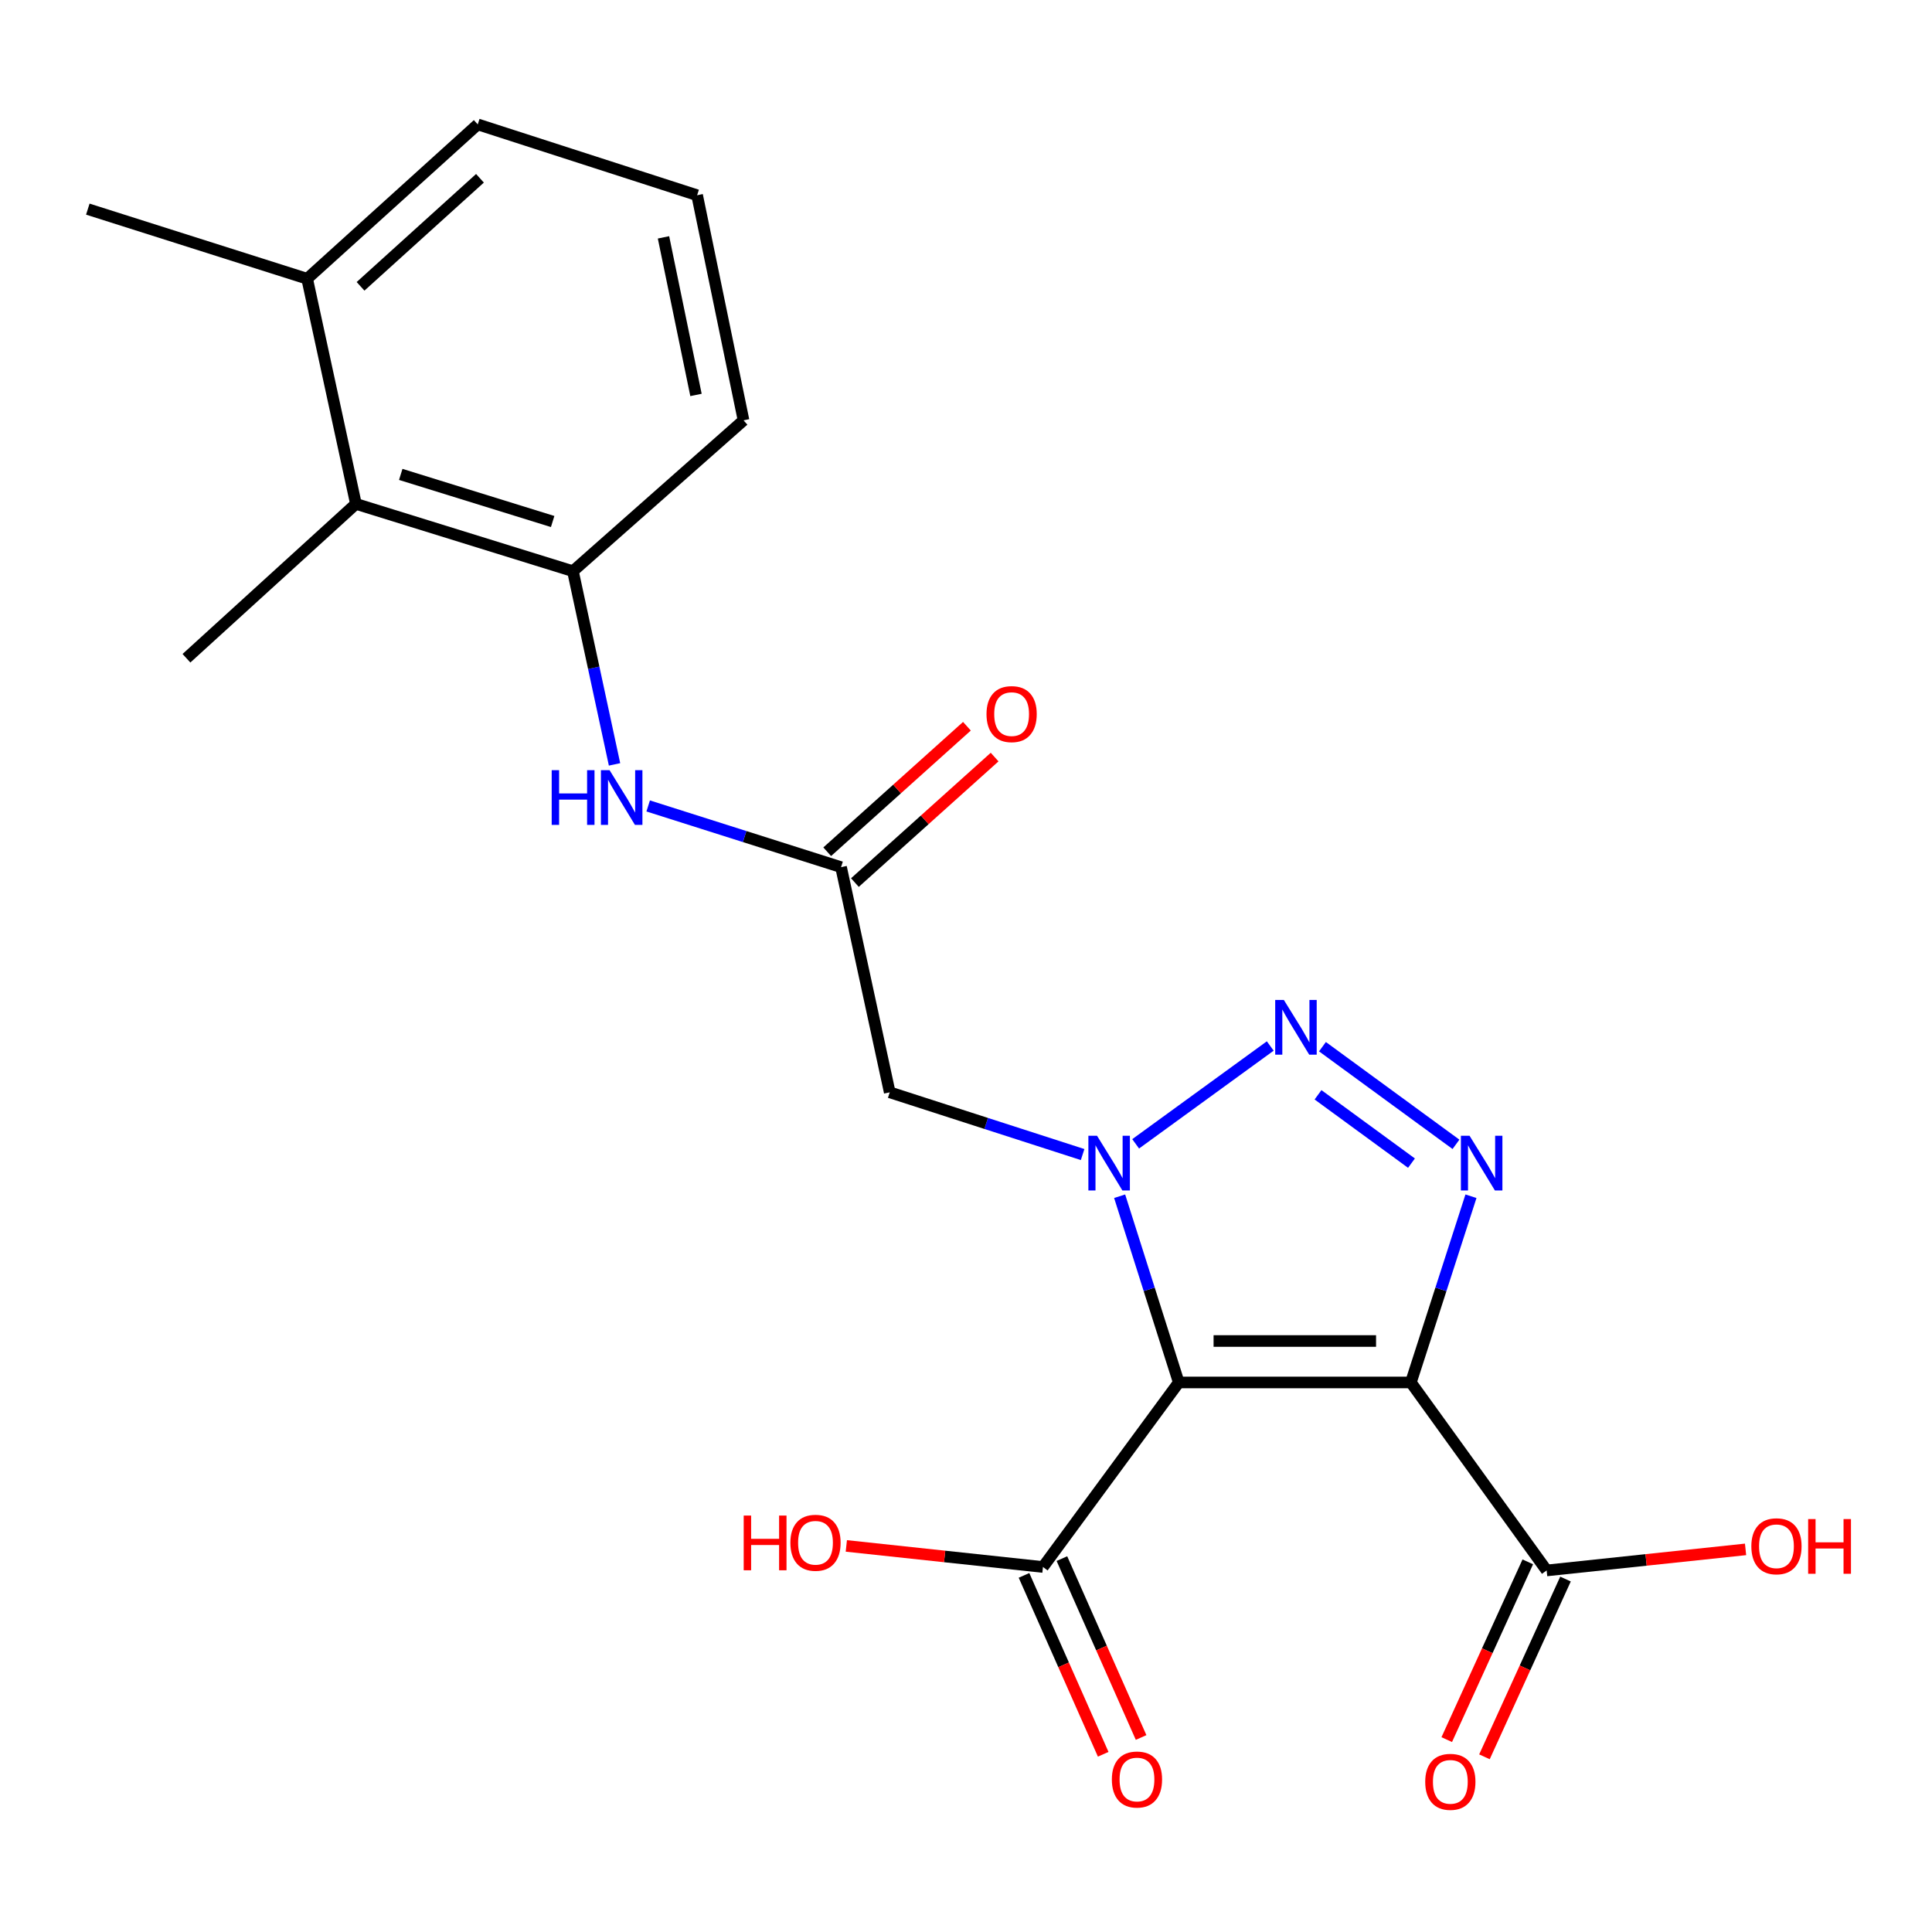 <?xml version='1.0' encoding='iso-8859-1'?>
<svg version='1.1' baseProfile='full'
              xmlns='http://www.w3.org/2000/svg'
                      xmlns:rdkit='http://www.rdkit.org/xml'
                      xmlns:xlink='http://www.w3.org/1999/xlink'
                  xml:space='preserve'
width='1000px' height='1000px' viewBox='0 0 1000 1000'>
<!-- END OF HEADER -->
<rect style='opacity:1.0;fill:#FFFFFF;stroke:none' width='1000' height='1000' x='0' y='0'> </rect>
<path class='bond-0' d='M 610.123,715.555 L 594.824,667.36' style='fill:none;fill-rule:evenodd;stroke:#000000;stroke-width:6px;stroke-linecap:butt;stroke-linejoin:miter;stroke-opacity:1' />
<path class='bond-0' d='M 594.824,667.36 L 579.525,619.165' style='fill:none;fill-rule:evenodd;stroke:#0000FF;stroke-width:6px;stroke-linecap:butt;stroke-linejoin:miter;stroke-opacity:1' />
<path class='bond-1' d='M 610.123,715.555 L 730.265,715.555' style='fill:none;fill-rule:evenodd;stroke:#000000;stroke-width:6px;stroke-linecap:butt;stroke-linejoin:miter;stroke-opacity:1' />
<path class='bond-1' d='M 628.145,694.103 L 712.244,694.103' style='fill:none;fill-rule:evenodd;stroke:#000000;stroke-width:6px;stroke-linecap:butt;stroke-linejoin:miter;stroke-opacity:1' />
<path class='bond-5' d='M 610.123,715.555 L 539.833,811.075' style='fill:none;fill-rule:evenodd;stroke:#000000;stroke-width:6px;stroke-linecap:butt;stroke-linejoin:miter;stroke-opacity:1' />
<path class='bond-2' d='M 587.813,592.048 L 657.48,541.408' style='fill:none;fill-rule:evenodd;stroke:#0000FF;stroke-width:6px;stroke-linecap:butt;stroke-linejoin:miter;stroke-opacity:1' />
<path class='bond-4' d='M 560.361,597.599 L 510.441,581.49' style='fill:none;fill-rule:evenodd;stroke:#0000FF;stroke-width:6px;stroke-linecap:butt;stroke-linejoin:miter;stroke-opacity:1' />
<path class='bond-4' d='M 510.441,581.49 L 460.521,565.381' style='fill:none;fill-rule:evenodd;stroke:#000000;stroke-width:6px;stroke-linecap:butt;stroke-linejoin:miter;stroke-opacity:1' />
<path class='bond-3' d='M 730.265,715.555 L 745.816,667.362' style='fill:none;fill-rule:evenodd;stroke:#000000;stroke-width:6px;stroke-linecap:butt;stroke-linejoin:miter;stroke-opacity:1' />
<path class='bond-3' d='M 745.816,667.362 L 761.368,619.17' style='fill:none;fill-rule:evenodd;stroke:#0000FF;stroke-width:6px;stroke-linecap:butt;stroke-linejoin:miter;stroke-opacity:1' />
<path class='bond-6' d='M 730.265,715.555 L 800.543,812.862' style='fill:none;fill-rule:evenodd;stroke:#000000;stroke-width:6px;stroke-linecap:butt;stroke-linejoin:miter;stroke-opacity:1' />
<path class='bond-22' d='M 684.501,541.769 L 753.608,592.307' style='fill:none;fill-rule:evenodd;stroke:#0000FF;stroke-width:6px;stroke-linecap:butt;stroke-linejoin:miter;stroke-opacity:1' />
<path class='bond-22' d='M 682.204,566.665 L 730.579,602.042' style='fill:none;fill-rule:evenodd;stroke:#0000FF;stroke-width:6px;stroke-linecap:butt;stroke-linejoin:miter;stroke-opacity:1' />
<path class='bond-7' d='M 460.521,565.381 L 435.328,448.839' style='fill:none;fill-rule:evenodd;stroke:#000000;stroke-width:6px;stroke-linecap:butt;stroke-linejoin:miter;stroke-opacity:1' />
<path class='bond-12' d='M 530.025,815.417 L 550.52,861.712' style='fill:none;fill-rule:evenodd;stroke:#000000;stroke-width:6px;stroke-linecap:butt;stroke-linejoin:miter;stroke-opacity:1' />
<path class='bond-12' d='M 550.52,861.712 L 571.015,908.008' style='fill:none;fill-rule:evenodd;stroke:#FF0000;stroke-width:6px;stroke-linecap:butt;stroke-linejoin:miter;stroke-opacity:1' />
<path class='bond-12' d='M 549.641,806.733 L 570.136,853.028' style='fill:none;fill-rule:evenodd;stroke:#000000;stroke-width:6px;stroke-linecap:butt;stroke-linejoin:miter;stroke-opacity:1' />
<path class='bond-12' d='M 570.136,853.028 L 590.631,899.324' style='fill:none;fill-rule:evenodd;stroke:#FF0000;stroke-width:6px;stroke-linecap:butt;stroke-linejoin:miter;stroke-opacity:1' />
<path class='bond-15' d='M 539.833,811.075 L 488.946,805.62' style='fill:none;fill-rule:evenodd;stroke:#000000;stroke-width:6px;stroke-linecap:butt;stroke-linejoin:miter;stroke-opacity:1' />
<path class='bond-15' d='M 488.946,805.62 L 438.059,800.165' style='fill:none;fill-rule:evenodd;stroke:#FF0000;stroke-width:6px;stroke-linecap:butt;stroke-linejoin:miter;stroke-opacity:1' />
<path class='bond-11' d='M 790.784,808.412 L 769.808,854.417' style='fill:none;fill-rule:evenodd;stroke:#000000;stroke-width:6px;stroke-linecap:butt;stroke-linejoin:miter;stroke-opacity:1' />
<path class='bond-11' d='M 769.808,854.417 L 748.832,900.421' style='fill:none;fill-rule:evenodd;stroke:#FF0000;stroke-width:6px;stroke-linecap:butt;stroke-linejoin:miter;stroke-opacity:1' />
<path class='bond-11' d='M 810.302,817.312 L 789.326,863.316' style='fill:none;fill-rule:evenodd;stroke:#000000;stroke-width:6px;stroke-linecap:butt;stroke-linejoin:miter;stroke-opacity:1' />
<path class='bond-11' d='M 789.326,863.316 L 768.35,909.32' style='fill:none;fill-rule:evenodd;stroke:#FF0000;stroke-width:6px;stroke-linecap:butt;stroke-linejoin:miter;stroke-opacity:1' />
<path class='bond-16' d='M 800.543,812.862 L 852.023,807.411' style='fill:none;fill-rule:evenodd;stroke:#000000;stroke-width:6px;stroke-linecap:butt;stroke-linejoin:miter;stroke-opacity:1' />
<path class='bond-16' d='M 852.023,807.411 L 903.502,801.959' style='fill:none;fill-rule:evenodd;stroke:#FF0000;stroke-width:6px;stroke-linecap:butt;stroke-linejoin:miter;stroke-opacity:1' />
<path class='bond-8' d='M 435.328,448.839 L 385.411,432.996' style='fill:none;fill-rule:evenodd;stroke:#000000;stroke-width:6px;stroke-linecap:butt;stroke-linejoin:miter;stroke-opacity:1' />
<path class='bond-8' d='M 385.411,432.996 L 335.495,417.154' style='fill:none;fill-rule:evenodd;stroke:#0000FF;stroke-width:6px;stroke-linecap:butt;stroke-linejoin:miter;stroke-opacity:1' />
<path class='bond-13' d='M 442.495,456.818 L 478.654,424.339' style='fill:none;fill-rule:evenodd;stroke:#000000;stroke-width:6px;stroke-linecap:butt;stroke-linejoin:miter;stroke-opacity:1' />
<path class='bond-13' d='M 478.654,424.339 L 514.814,391.86' style='fill:none;fill-rule:evenodd;stroke:#FF0000;stroke-width:6px;stroke-linecap:butt;stroke-linejoin:miter;stroke-opacity:1' />
<path class='bond-13' d='M 428.16,440.859 L 464.32,408.38' style='fill:none;fill-rule:evenodd;stroke:#000000;stroke-width:6px;stroke-linecap:butt;stroke-linejoin:miter;stroke-opacity:1' />
<path class='bond-13' d='M 464.32,408.38 L 500.479,375.901' style='fill:none;fill-rule:evenodd;stroke:#FF0000;stroke-width:6px;stroke-linecap:butt;stroke-linejoin:miter;stroke-opacity:1' />
<path class='bond-9' d='M 318.082,395.644 L 307.314,345.647' style='fill:none;fill-rule:evenodd;stroke:#0000FF;stroke-width:6px;stroke-linecap:butt;stroke-linejoin:miter;stroke-opacity:1' />
<path class='bond-9' d='M 307.314,345.647 L 296.547,295.649' style='fill:none;fill-rule:evenodd;stroke:#000000;stroke-width:6px;stroke-linecap:butt;stroke-linejoin:miter;stroke-opacity:1' />
<path class='bond-10' d='M 296.547,295.649 L 184.223,260.814' style='fill:none;fill-rule:evenodd;stroke:#000000;stroke-width:6px;stroke-linecap:butt;stroke-linejoin:miter;stroke-opacity:1' />
<path class='bond-10' d='M 286.053,269.935 L 207.426,245.551' style='fill:none;fill-rule:evenodd;stroke:#000000;stroke-width:6px;stroke-linecap:butt;stroke-linejoin:miter;stroke-opacity:1' />
<path class='bond-17' d='M 296.547,295.649 L 384.856,217.565' style='fill:none;fill-rule:evenodd;stroke:#000000;stroke-width:6px;stroke-linecap:butt;stroke-linejoin:miter;stroke-opacity:1' />
<path class='bond-14' d='M 184.223,260.814 L 158.982,144.284' style='fill:none;fill-rule:evenodd;stroke:#000000;stroke-width:6px;stroke-linecap:butt;stroke-linejoin:miter;stroke-opacity:1' />
<path class='bond-19' d='M 184.223,260.814 L 96.51,340.71' style='fill:none;fill-rule:evenodd;stroke:#000000;stroke-width:6px;stroke-linecap:butt;stroke-linejoin:miter;stroke-opacity:1' />
<path class='bond-21' d='M 158.982,144.284 L 45.455,108.245' style='fill:none;fill-rule:evenodd;stroke:#000000;stroke-width:6px;stroke-linecap:butt;stroke-linejoin:miter;stroke-opacity:1' />
<path class='bond-23' d='M 158.982,144.284 L 247.279,64.388' style='fill:none;fill-rule:evenodd;stroke:#000000;stroke-width:6px;stroke-linecap:butt;stroke-linejoin:miter;stroke-opacity:1' />
<path class='bond-23' d='M 186.619,148.206 L 248.428,92.279' style='fill:none;fill-rule:evenodd;stroke:#000000;stroke-width:6px;stroke-linecap:butt;stroke-linejoin:miter;stroke-opacity:1' />
<path class='bond-18' d='M 384.856,217.565 L 360.831,101.047' style='fill:none;fill-rule:evenodd;stroke:#000000;stroke-width:6px;stroke-linecap:butt;stroke-linejoin:miter;stroke-opacity:1' />
<path class='bond-18' d='M 360.243,204.42 L 343.425,122.857' style='fill:none;fill-rule:evenodd;stroke:#000000;stroke-width:6px;stroke-linecap:butt;stroke-linejoin:miter;stroke-opacity:1' />
<path class='bond-20' d='M 360.831,101.047 L 247.279,64.388' style='fill:none;fill-rule:evenodd;stroke:#000000;stroke-width:6px;stroke-linecap:butt;stroke-linejoin:miter;stroke-opacity:1' />
<path  class='atom-1' d='M 567.824 587.868
L 577.104 602.868
Q 578.024 604.348, 579.504 607.028
Q 580.984 609.708, 581.064 609.868
L 581.064 587.868
L 584.824 587.868
L 584.824 616.188
L 580.944 616.188
L 570.984 599.788
Q 569.824 597.868, 568.584 595.668
Q 567.384 593.468, 567.024 592.788
L 567.024 616.188
L 563.344 616.188
L 563.344 587.868
L 567.824 587.868
' fill='#0000FF'/>
<path  class='atom-3' d='M 664.524 517.578
L 673.804 532.578
Q 674.724 534.058, 676.204 536.738
Q 677.684 539.418, 677.764 539.578
L 677.764 517.578
L 681.524 517.578
L 681.524 545.898
L 677.644 545.898
L 667.684 529.498
Q 666.524 527.578, 665.284 525.378
Q 664.084 523.178, 663.724 522.498
L 663.724 545.898
L 660.044 545.898
L 660.044 517.578
L 664.524 517.578
' fill='#0000FF'/>
<path  class='atom-4' d='M 760.64 587.868
L 769.92 602.868
Q 770.84 604.348, 772.32 607.028
Q 773.8 609.708, 773.88 609.868
L 773.88 587.868
L 777.64 587.868
L 777.64 616.188
L 773.76 616.188
L 763.8 599.788
Q 762.64 597.868, 761.4 595.668
Q 760.2 593.468, 759.84 592.788
L 759.84 616.188
L 756.16 616.188
L 756.16 587.868
L 760.64 587.868
' fill='#0000FF'/>
<path  class='atom-9' d='M 285.556 398.64
L 289.396 398.64
L 289.396 410.68
L 303.876 410.68
L 303.876 398.64
L 307.716 398.64
L 307.716 426.96
L 303.876 426.96
L 303.876 413.88
L 289.396 413.88
L 289.396 426.96
L 285.556 426.96
L 285.556 398.64
' fill='#0000FF'/>
<path  class='atom-9' d='M 315.516 398.64
L 324.796 413.64
Q 325.716 415.12, 327.196 417.8
Q 328.676 420.48, 328.756 420.64
L 328.756 398.64
L 332.516 398.64
L 332.516 426.96
L 328.636 426.96
L 318.676 410.56
Q 317.516 408.64, 316.276 406.44
Q 315.076 404.24, 314.716 403.56
L 314.716 426.96
L 311.036 426.96
L 311.036 398.64
L 315.516 398.64
' fill='#0000FF'/>
<path  class='atom-12' d='M 737.692 922.275
Q 737.692 915.475, 741.052 911.675
Q 744.412 907.875, 750.692 907.875
Q 756.972 907.875, 760.332 911.675
Q 763.692 915.475, 763.692 922.275
Q 763.692 929.155, 760.292 933.075
Q 756.892 936.955, 750.692 936.955
Q 744.452 936.955, 741.052 933.075
Q 737.692 929.195, 737.692 922.275
M 750.692 933.755
Q 755.012 933.755, 757.332 930.875
Q 759.692 927.955, 759.692 922.275
Q 759.692 916.715, 757.332 913.915
Q 755.012 911.075, 750.692 911.075
Q 746.372 911.075, 744.012 913.875
Q 741.692 916.675, 741.692 922.275
Q 741.692 927.995, 744.012 930.875
Q 746.372 933.755, 750.692 933.755
' fill='#FF0000'/>
<path  class='atom-13' d='M 575.493 921.071
Q 575.493 914.271, 578.853 910.471
Q 582.213 906.671, 588.493 906.671
Q 594.773 906.671, 598.133 910.471
Q 601.493 914.271, 601.493 921.071
Q 601.493 927.951, 598.093 931.871
Q 594.693 935.751, 588.493 935.751
Q 582.253 935.751, 578.853 931.871
Q 575.493 927.991, 575.493 921.071
M 588.493 932.551
Q 592.813 932.551, 595.133 929.671
Q 597.493 926.751, 597.493 921.071
Q 597.493 915.511, 595.133 912.711
Q 592.813 909.871, 588.493 909.871
Q 584.173 909.871, 581.813 912.671
Q 579.493 915.471, 579.493 921.071
Q 579.493 926.791, 581.813 929.671
Q 584.173 932.551, 588.493 932.551
' fill='#FF0000'/>
<path  class='atom-14' d='M 510.613 369.619
Q 510.613 362.819, 513.973 359.019
Q 517.333 355.219, 523.613 355.219
Q 529.893 355.219, 533.253 359.019
Q 536.613 362.819, 536.613 369.619
Q 536.613 376.499, 533.213 380.419
Q 529.813 384.299, 523.613 384.299
Q 517.373 384.299, 513.973 380.419
Q 510.613 376.539, 510.613 369.619
M 523.613 381.099
Q 527.933 381.099, 530.253 378.219
Q 532.613 375.299, 532.613 369.619
Q 532.613 364.059, 530.253 361.259
Q 527.933 358.419, 523.613 358.419
Q 519.293 358.419, 516.933 361.219
Q 514.613 364.019, 514.613 369.619
Q 514.613 375.339, 516.933 378.219
Q 519.293 381.099, 523.613 381.099
' fill='#FF0000'/>
<path  class='atom-16' d='M 384.939 784.454
L 388.779 784.454
L 388.779 796.494
L 403.259 796.494
L 403.259 784.454
L 407.099 784.454
L 407.099 812.774
L 403.259 812.774
L 403.259 799.694
L 388.779 799.694
L 388.779 812.774
L 384.939 812.774
L 384.939 784.454
' fill='#FF0000'/>
<path  class='atom-16' d='M 409.099 798.534
Q 409.099 791.734, 412.459 787.934
Q 415.819 784.134, 422.099 784.134
Q 428.379 784.134, 431.739 787.934
Q 435.099 791.734, 435.099 798.534
Q 435.099 805.414, 431.699 809.334
Q 428.299 813.214, 422.099 813.214
Q 415.859 813.214, 412.459 809.334
Q 409.099 805.454, 409.099 798.534
M 422.099 810.014
Q 426.419 810.014, 428.739 807.134
Q 431.099 804.214, 431.099 798.534
Q 431.099 792.974, 428.739 790.174
Q 426.419 787.334, 422.099 787.334
Q 417.779 787.334, 415.419 790.134
Q 413.099 792.934, 413.099 798.534
Q 413.099 804.254, 415.419 807.134
Q 417.779 810.014, 422.099 810.014
' fill='#FF0000'/>
<path  class='atom-17' d='M 906.493 800.345
Q 906.493 793.545, 909.853 789.745
Q 913.213 785.945, 919.493 785.945
Q 925.773 785.945, 929.133 789.745
Q 932.493 793.545, 932.493 800.345
Q 932.493 807.225, 929.093 811.145
Q 925.693 815.025, 919.493 815.025
Q 913.253 815.025, 909.853 811.145
Q 906.493 807.265, 906.493 800.345
M 919.493 811.825
Q 923.813 811.825, 926.133 808.945
Q 928.493 806.025, 928.493 800.345
Q 928.493 794.785, 926.133 791.985
Q 923.813 789.145, 919.493 789.145
Q 915.173 789.145, 912.813 791.945
Q 910.493 794.745, 910.493 800.345
Q 910.493 806.065, 912.813 808.945
Q 915.173 811.825, 919.493 811.825
' fill='#FF0000'/>
<path  class='atom-17' d='M 935.893 786.265
L 939.733 786.265
L 939.733 798.305
L 954.213 798.305
L 954.213 786.265
L 958.053 786.265
L 958.053 814.585
L 954.213 814.585
L 954.213 801.505
L 939.733 801.505
L 939.733 814.585
L 935.893 814.585
L 935.893 786.265
' fill='#FF0000'/>
</svg>
